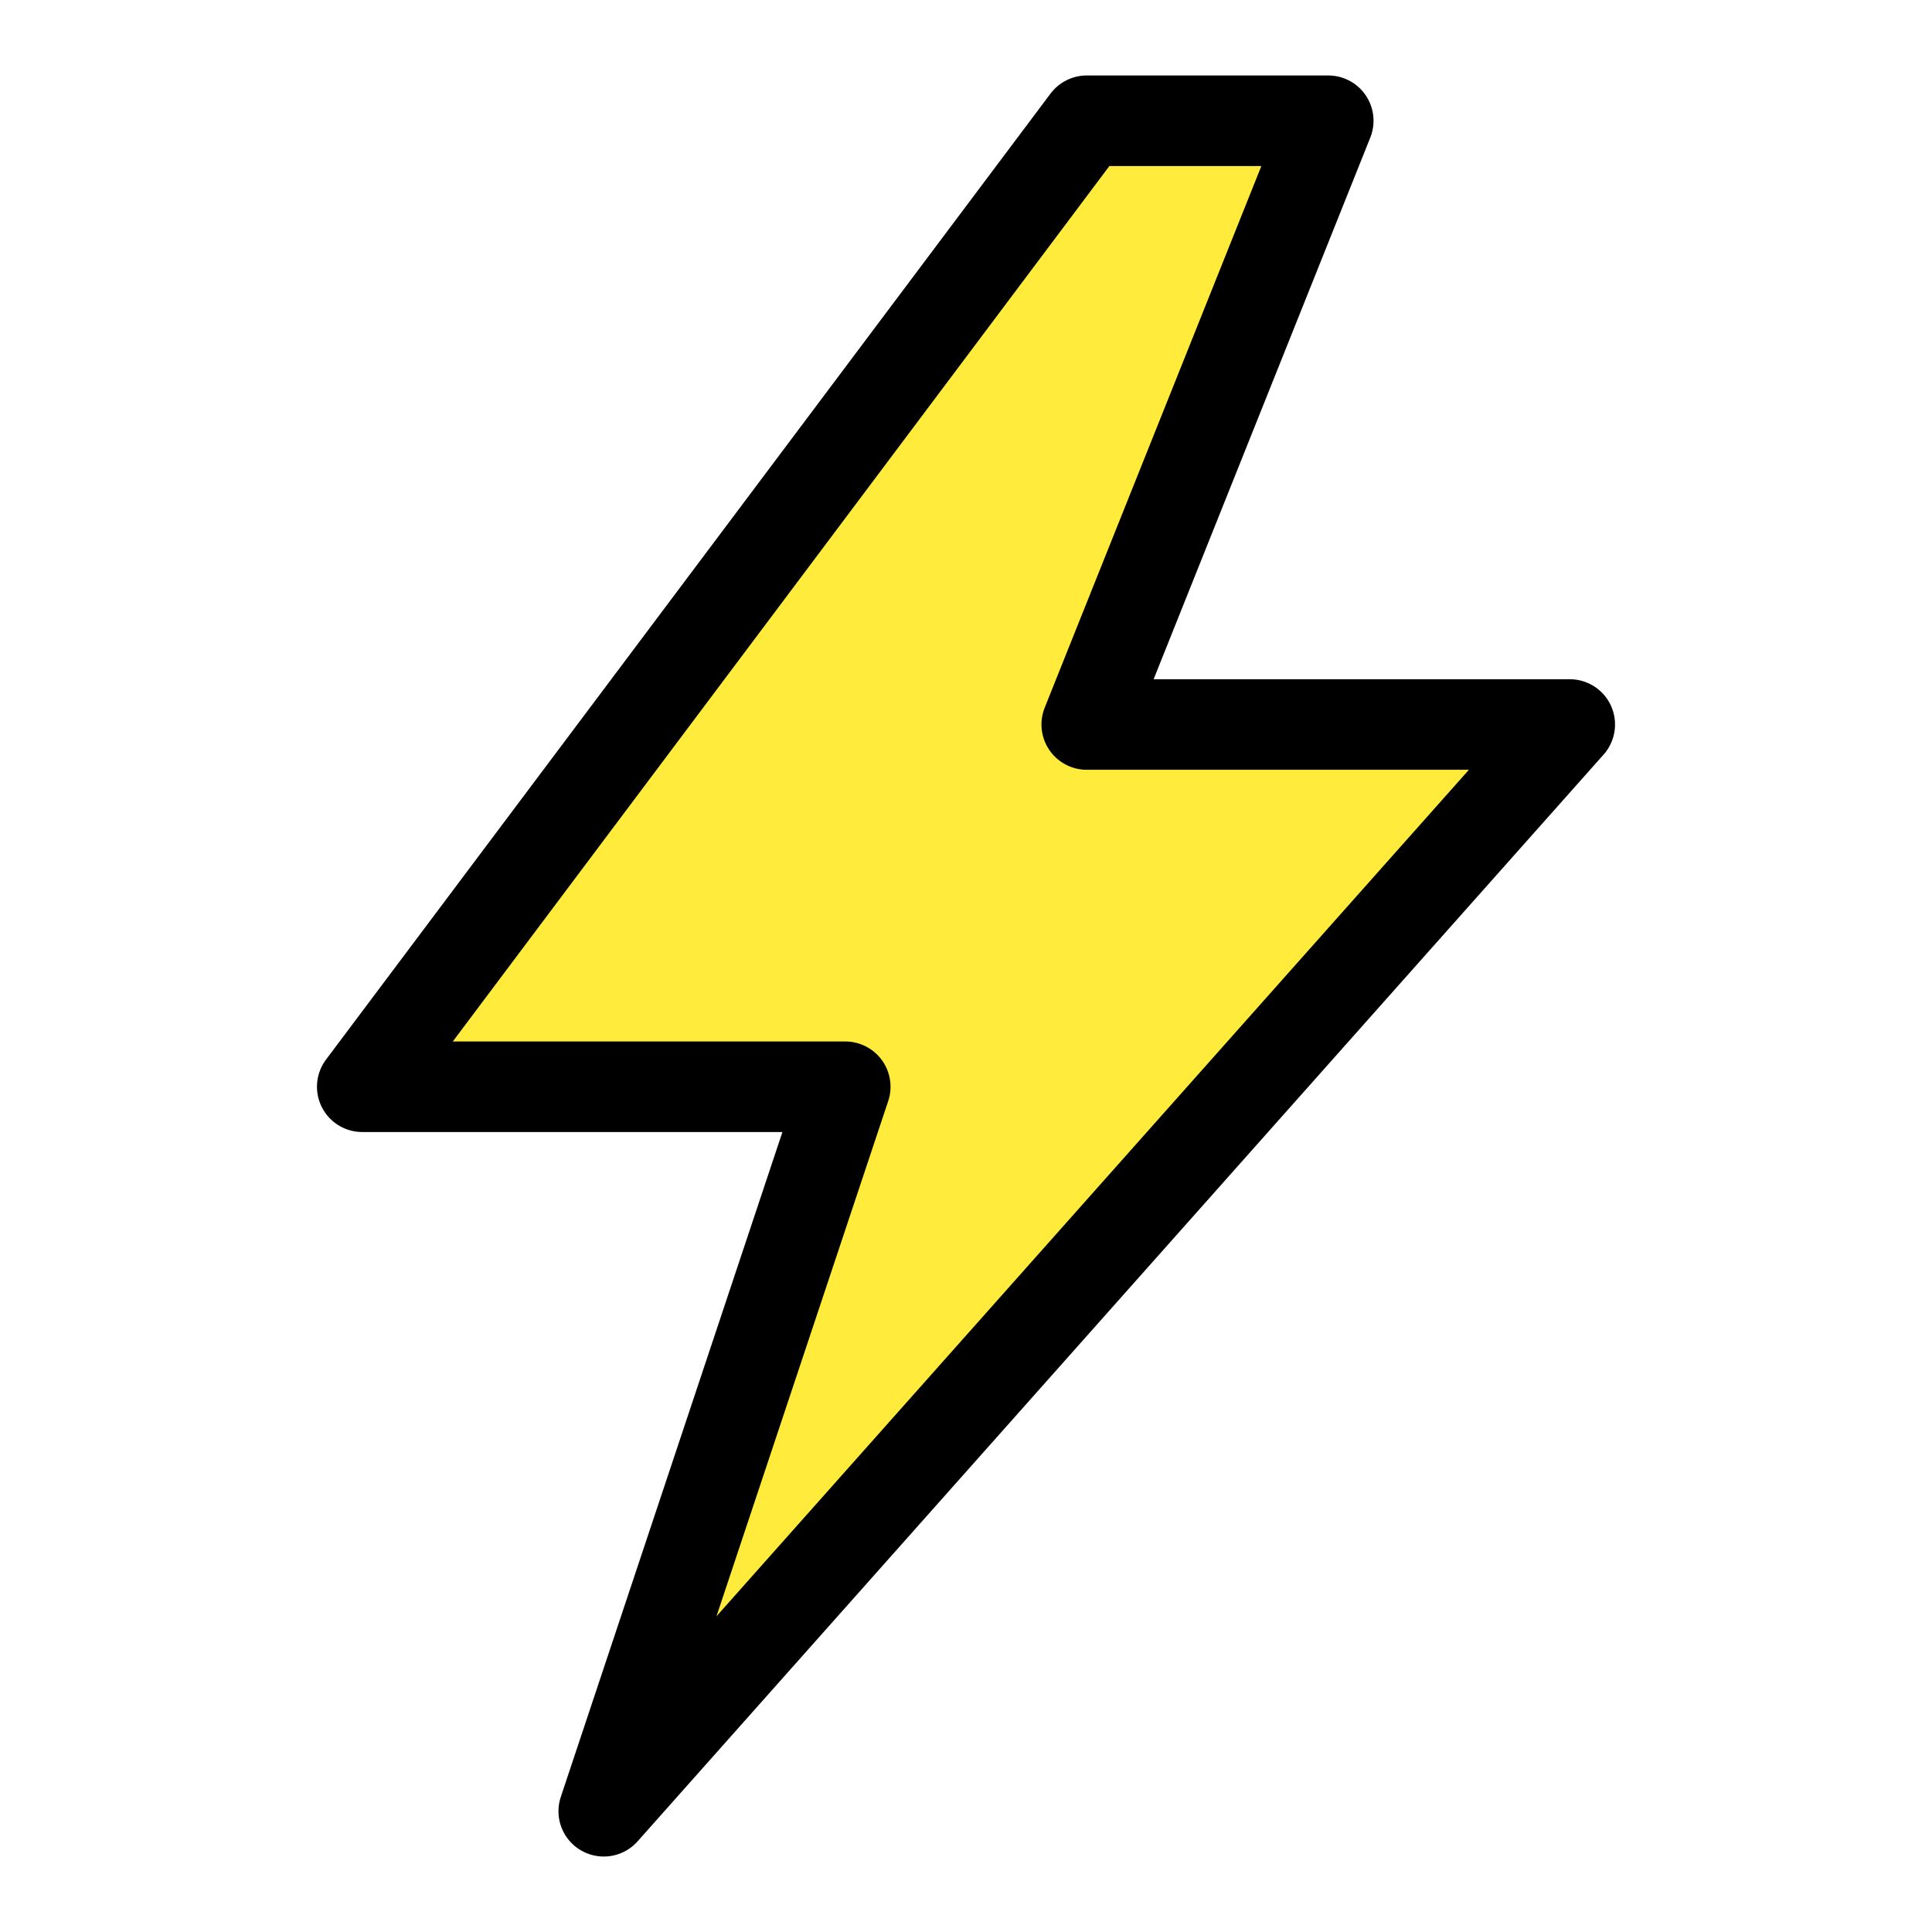 <svg xmlns="http://www.w3.org/2000/svg" 
     viewBox="0 0 64 64" 
     width="64" height="64">
  <rect width="64" height="64" fill="white"/>
  <polygon 
    points="36 4 12 36 28 36 20 60 52 24 36 24 44 4" 
    fill="#FFEB3B" 
    stroke="#000000" 
    stroke-width="3"
    stroke-linejoin="round"/>
</svg>
